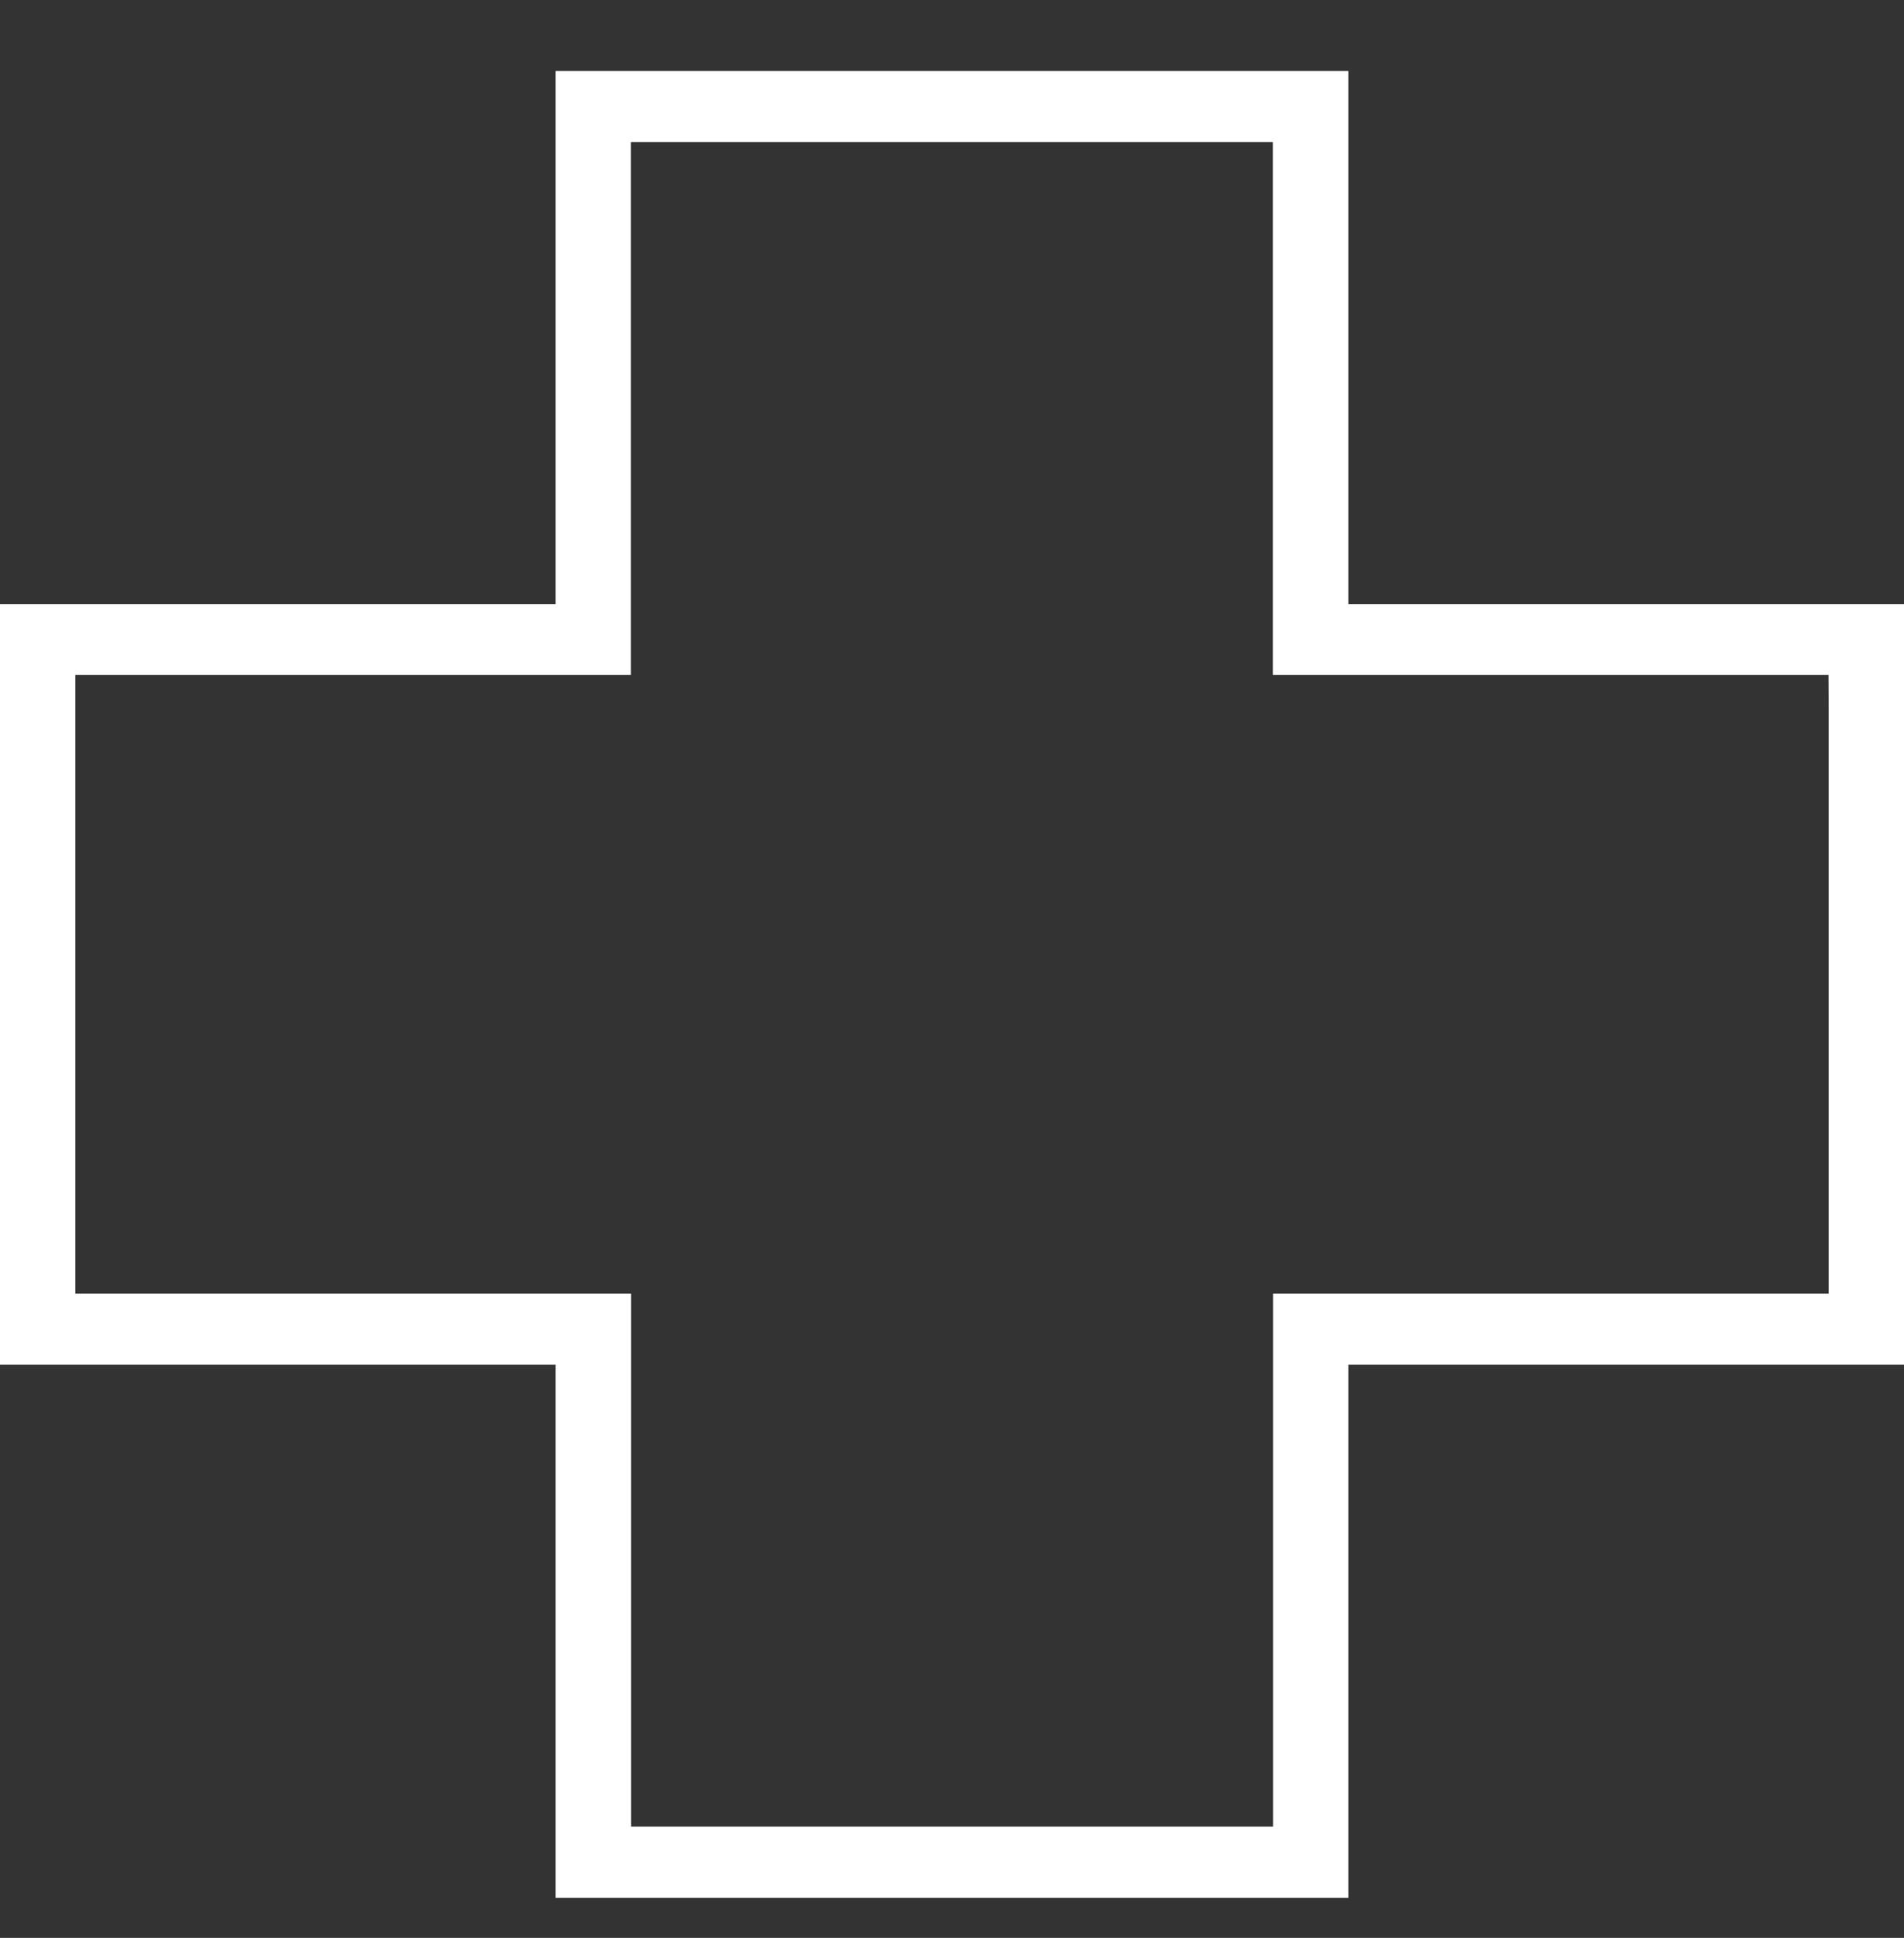 <svg width="57" height="58" viewBox="0 0 57 58" fill="none" xmlns="http://www.w3.org/2000/svg">
<rect x="0" y="0" width="57" height="58" fill="#333333" stroke="none"/>
<path d="M40.367 2.125H16.632V18.079H-0V40.845H16.632V56.799H40.367V40.845H57V18.079H40.367V2.125ZM54.744 21.169V38.716H38.111V54.67H18.893V38.716H2.256V20.203H18.888V4.25H38.106V20.203H54.739L54.744 21.169Z" fill="white"/>
</svg>
